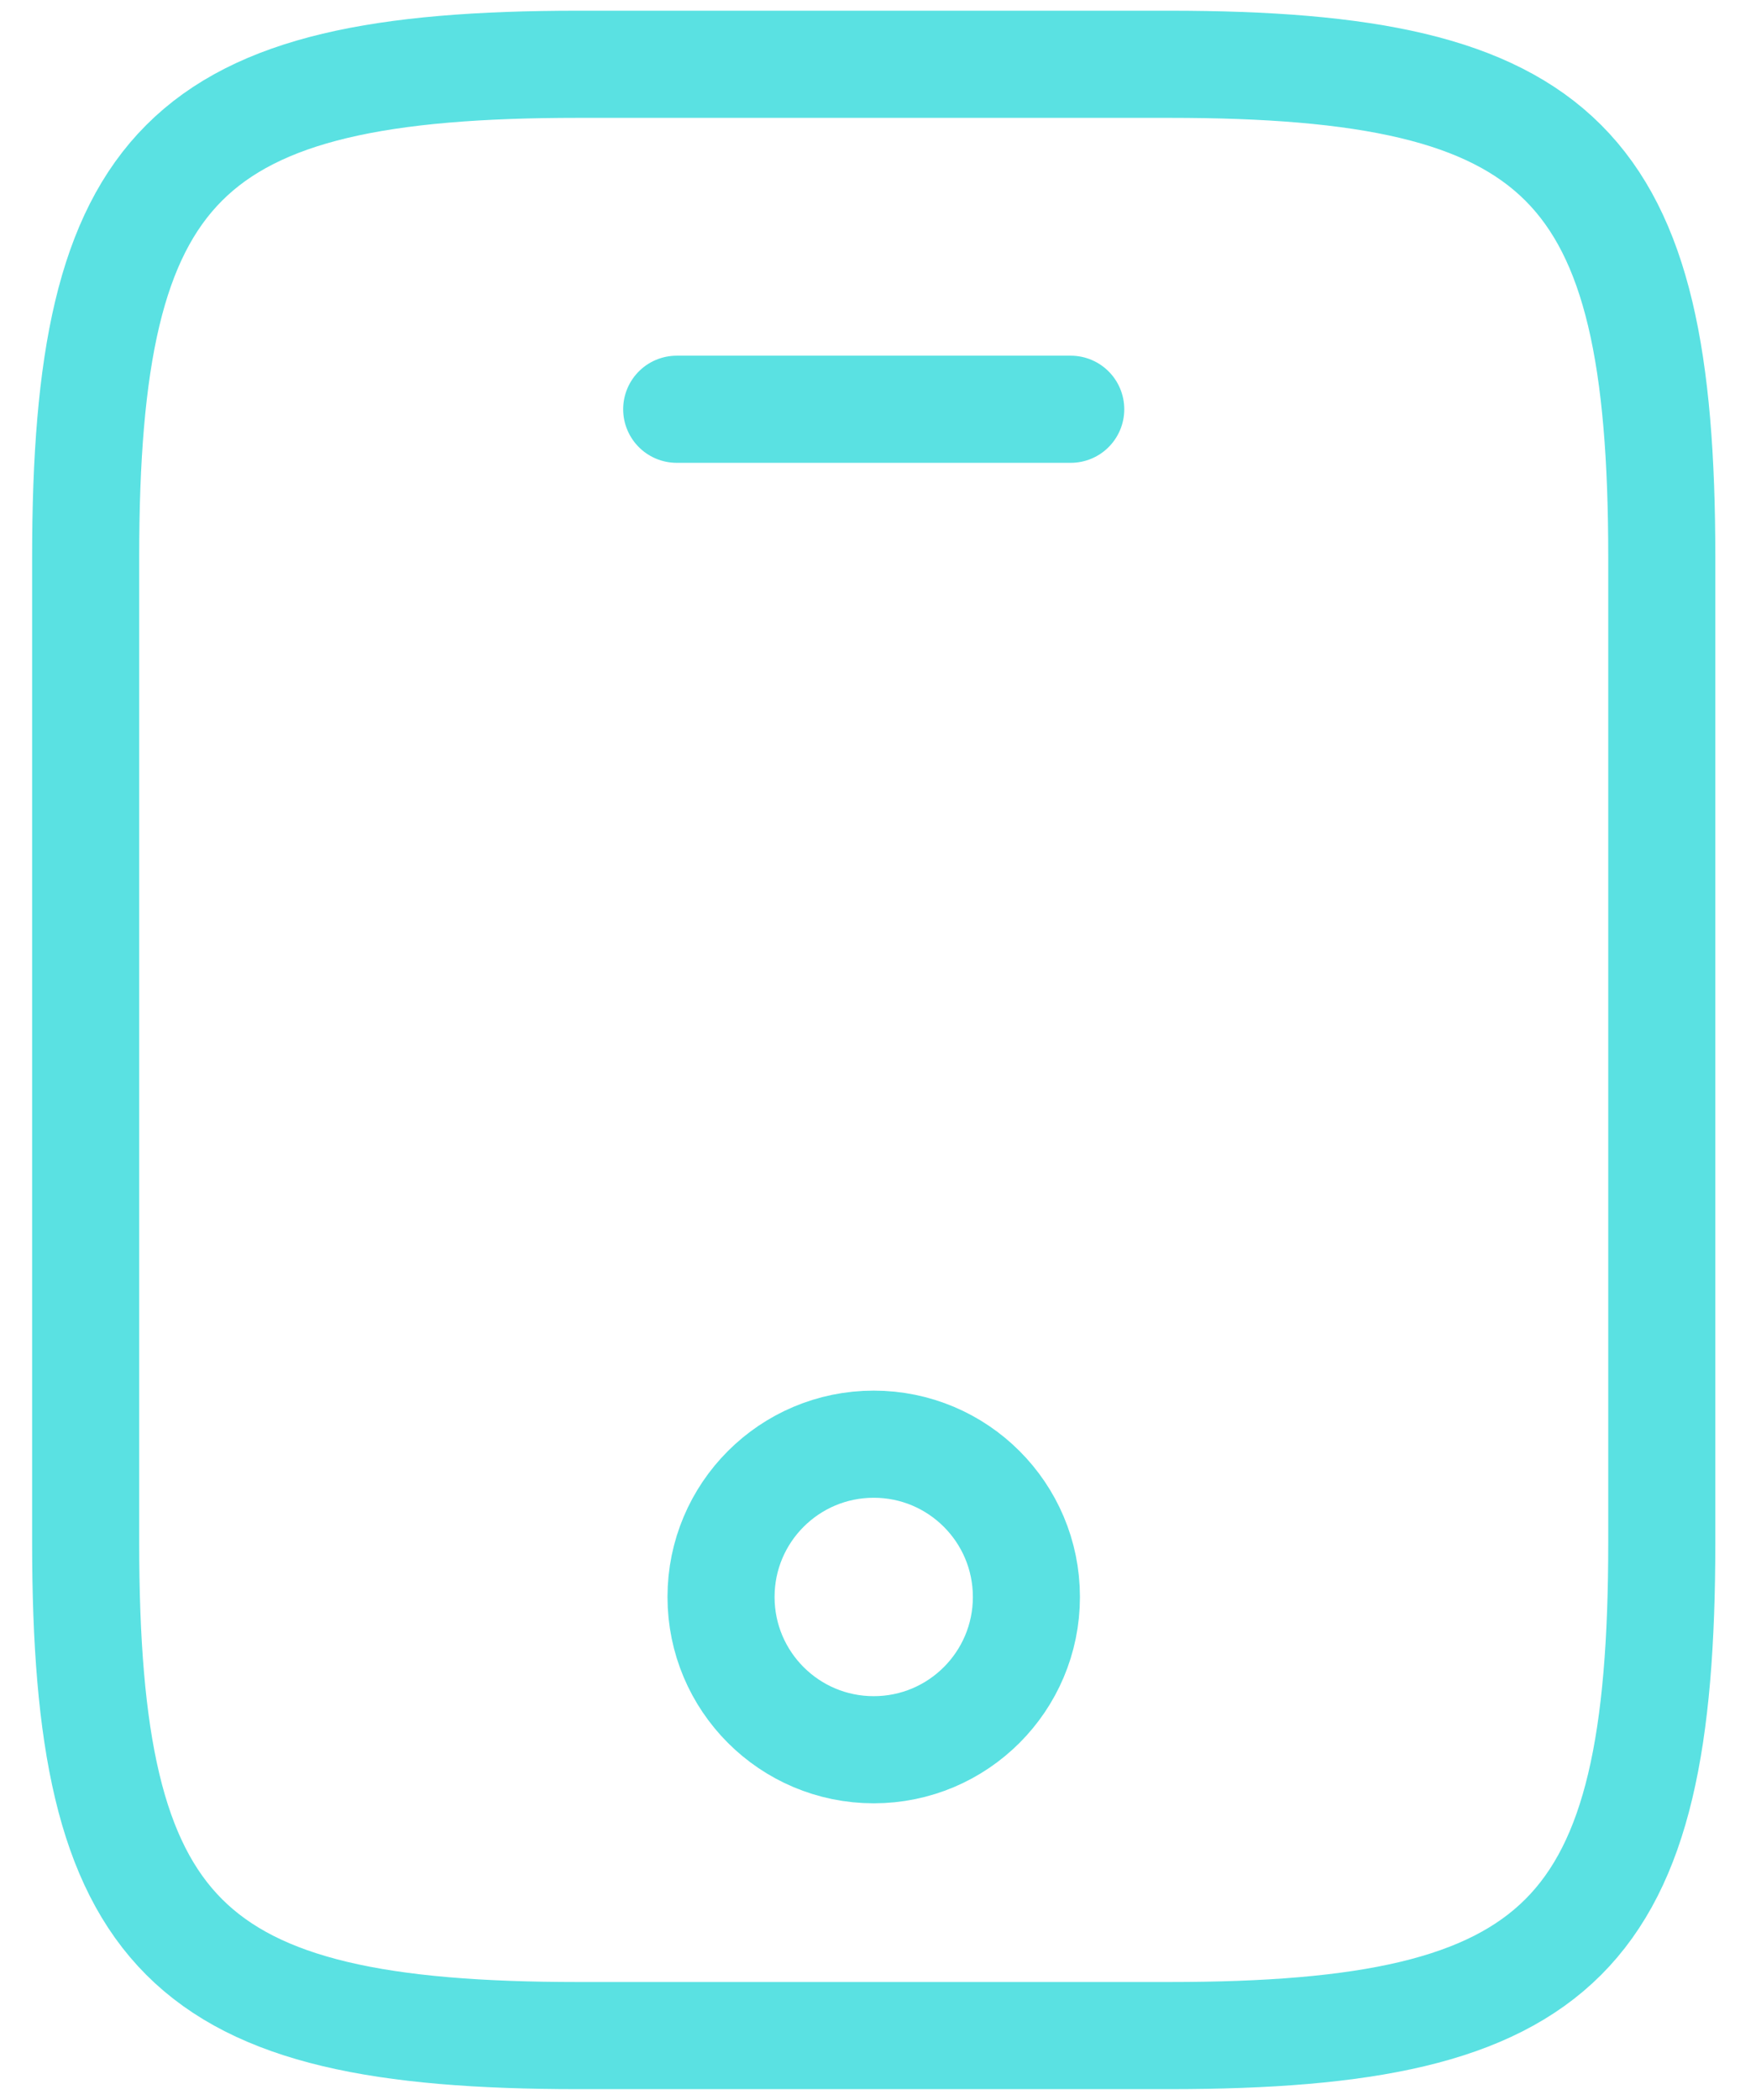 <svg width="41" height="49" viewBox="0 0 41 49" fill="none" xmlns="http://www.w3.org/2000/svg">
<path d="M38.8 13V36C38.8 45.2 36.5 47.5 27.3 47.5H13.5C4.3 47.5 2 45.2 2 36V13C2 3.8 4.3 1.5 13.5 1.5H27.3C36.5 1.5 38.8 3.8 38.8 13Z" stroke="#5AE1E2" stroke-width="2.5" stroke-linecap="round" stroke-linejoin="round"/>
<path d="M25 9.55H15.8" stroke="#5AE1E2" stroke-width="2.5" stroke-linecap="round" stroke-linejoin="round"/>
<path d="M20.4 40.83C22.369 40.83 23.965 39.234 23.965 37.265C23.965 35.296 22.369 33.7 20.4 33.7C18.431 33.7 16.835 35.296 16.835 37.265C16.835 39.234 18.431 40.83 20.4 40.83Z" stroke="#5AE1E2" stroke-width="2.5" stroke-linecap="round" stroke-linejoin="round"/>
</svg>
